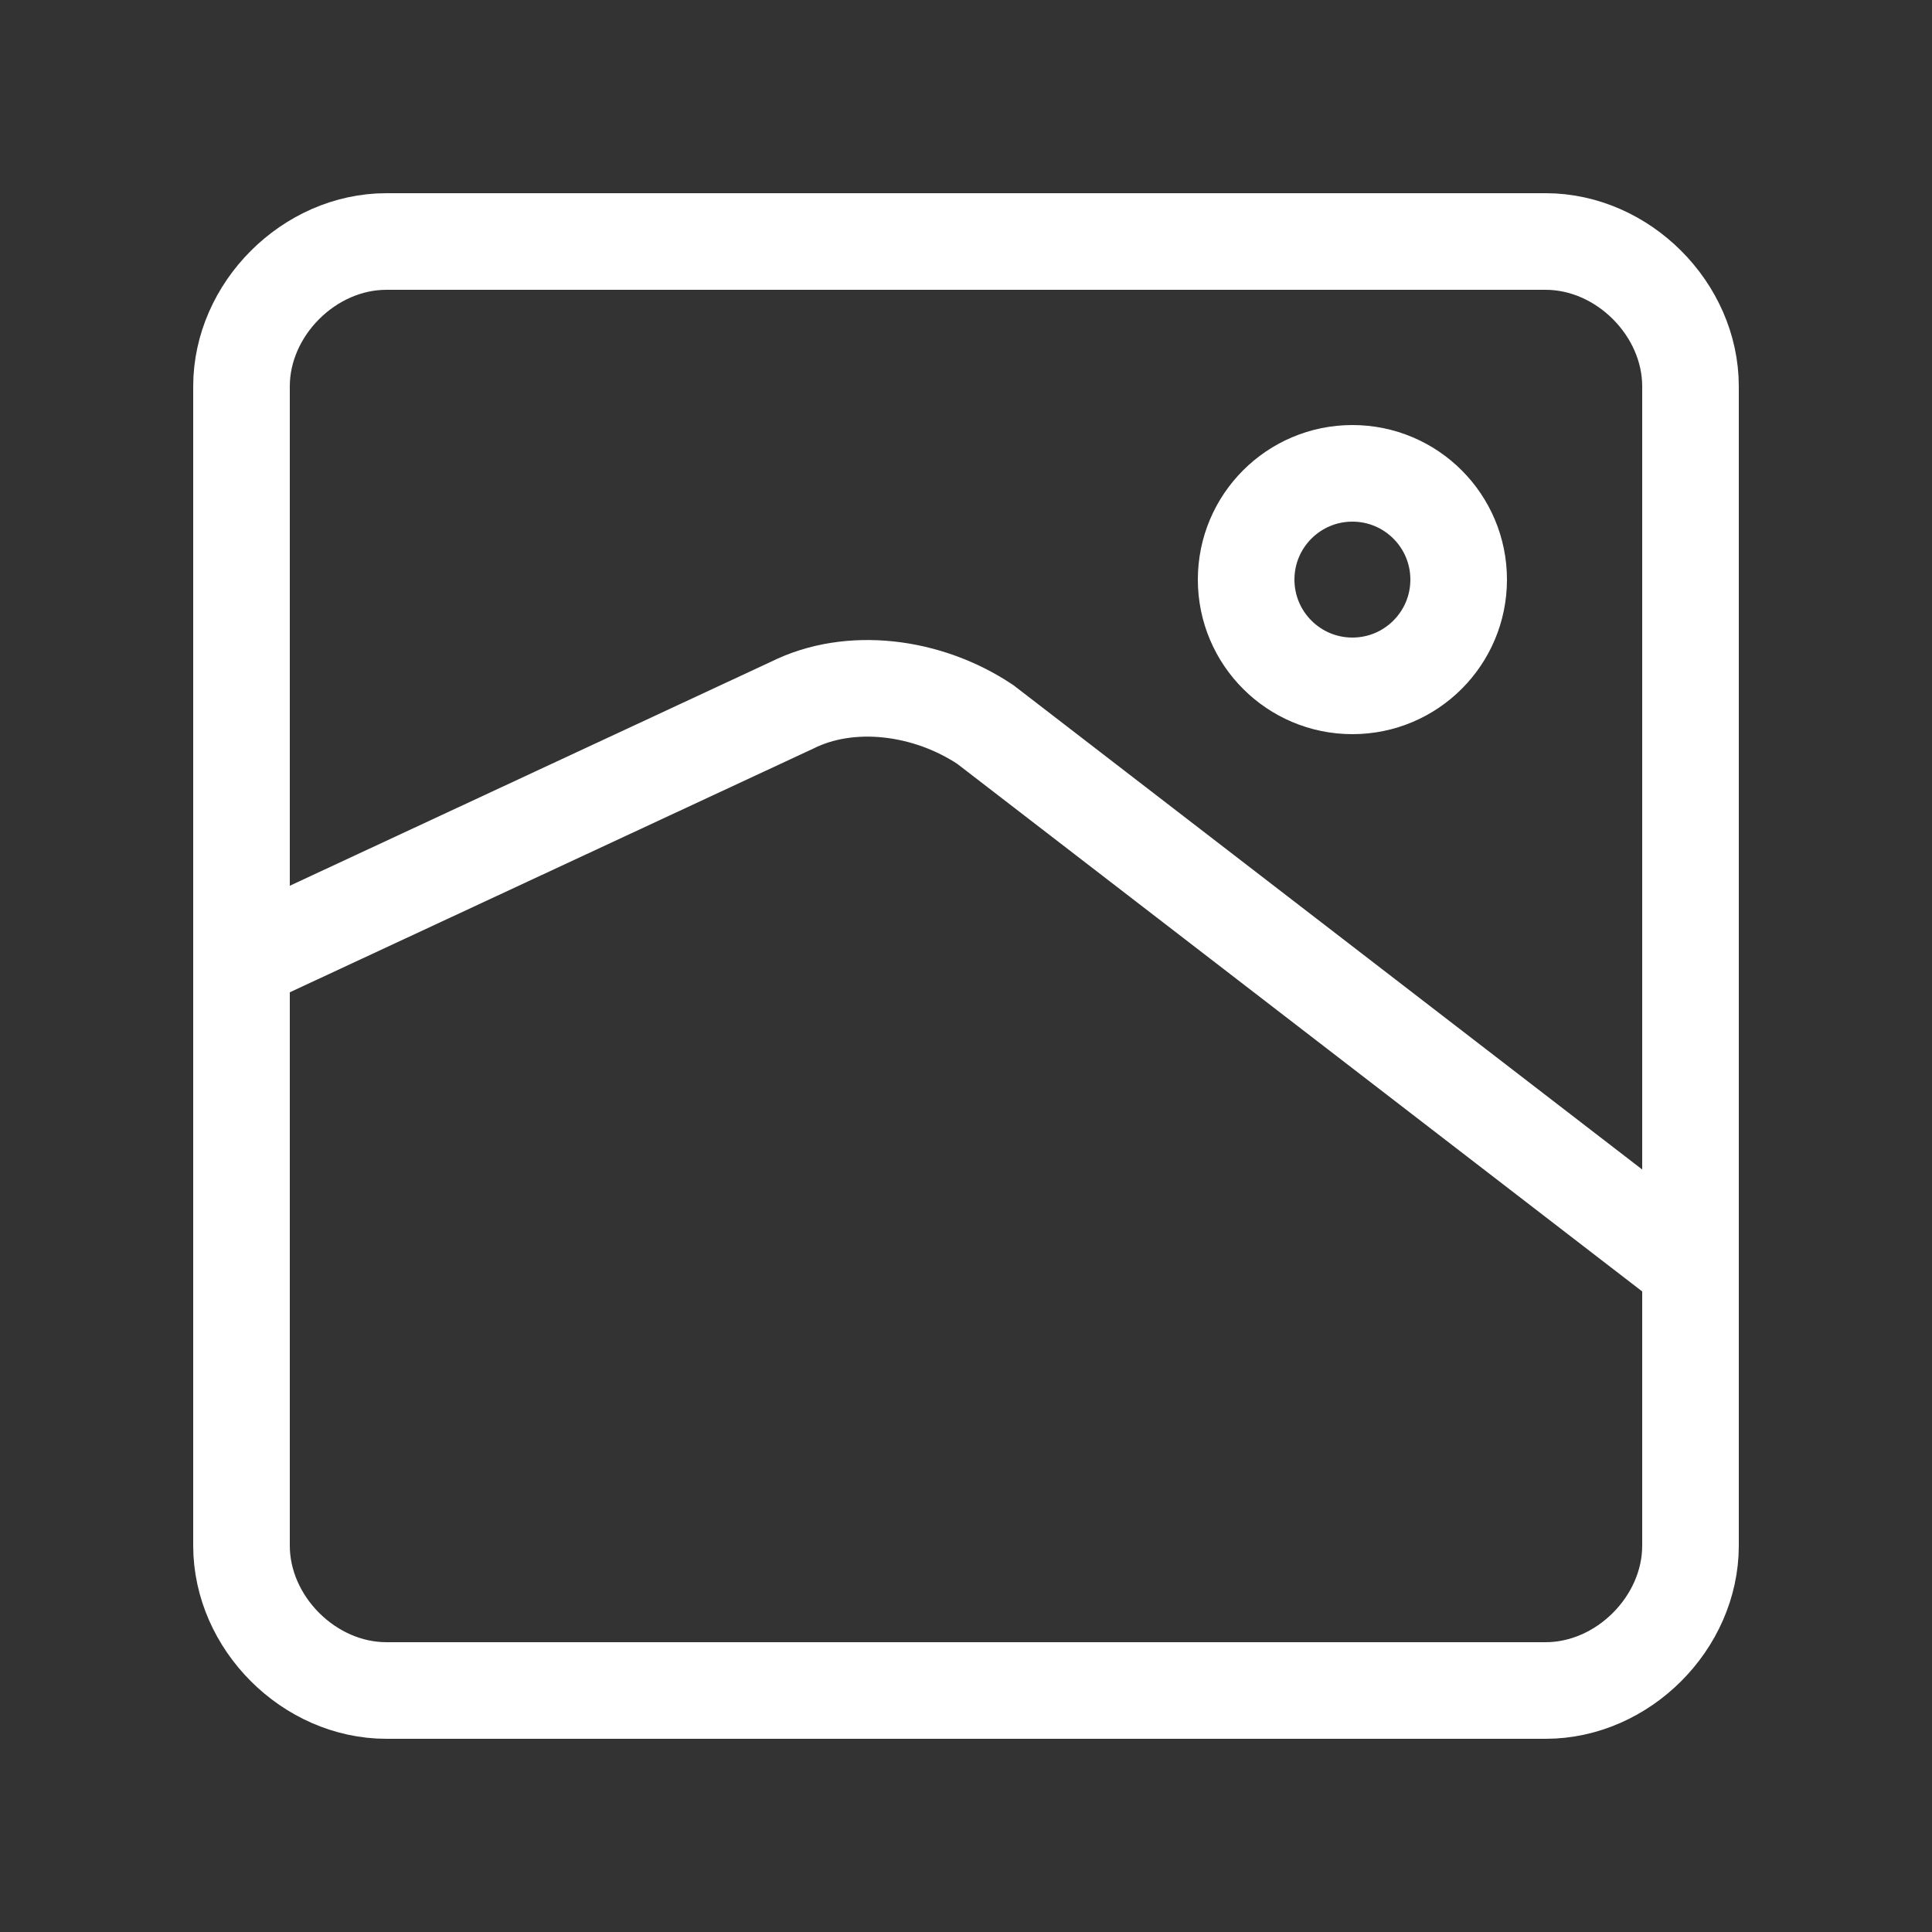 <?xml version="1.0" encoding="utf-8"?>
<!-- Generator: Adobe Illustrator 26.0.2, SVG Export Plug-In . SVG Version: 6.00 Build 0)  -->
<svg version="1.1" id="Layer_1" xmlns="http://www.w3.org/2000/svg" xmlns:xlink="http://www.w3.org/1999/xlink" x="0px" y="0px"
	 viewBox="0 0 20 20" style="enable-background:new 0 0 20 20;" xml:space="preserve">
<rect x="0" y="0" width="20" height="20" fill="#333333" stroke="none"/>
<style type="text/css">
	.st0{fill:none;stroke:#FFFFFF;}
</style>
<path class="st0" d="M4,2.5h12c0.8,0,1.5,0.7,1.5,1.5v12c0,0.8-0.7,1.5-1.5,1.5H4c-0.8,0-1.5-0.7-1.5-1.5V4C2.5,3.2,3.2,2.5,4,2.5z"
	/>
<path class="st0" d="M2.4,10l5.8-2.7C8.8,7,9.6,7.1,10.2,7.5l7.4,5.7"/>
<circle class="st0" cx="14" cy="6" r="1.1"/>
</svg>
